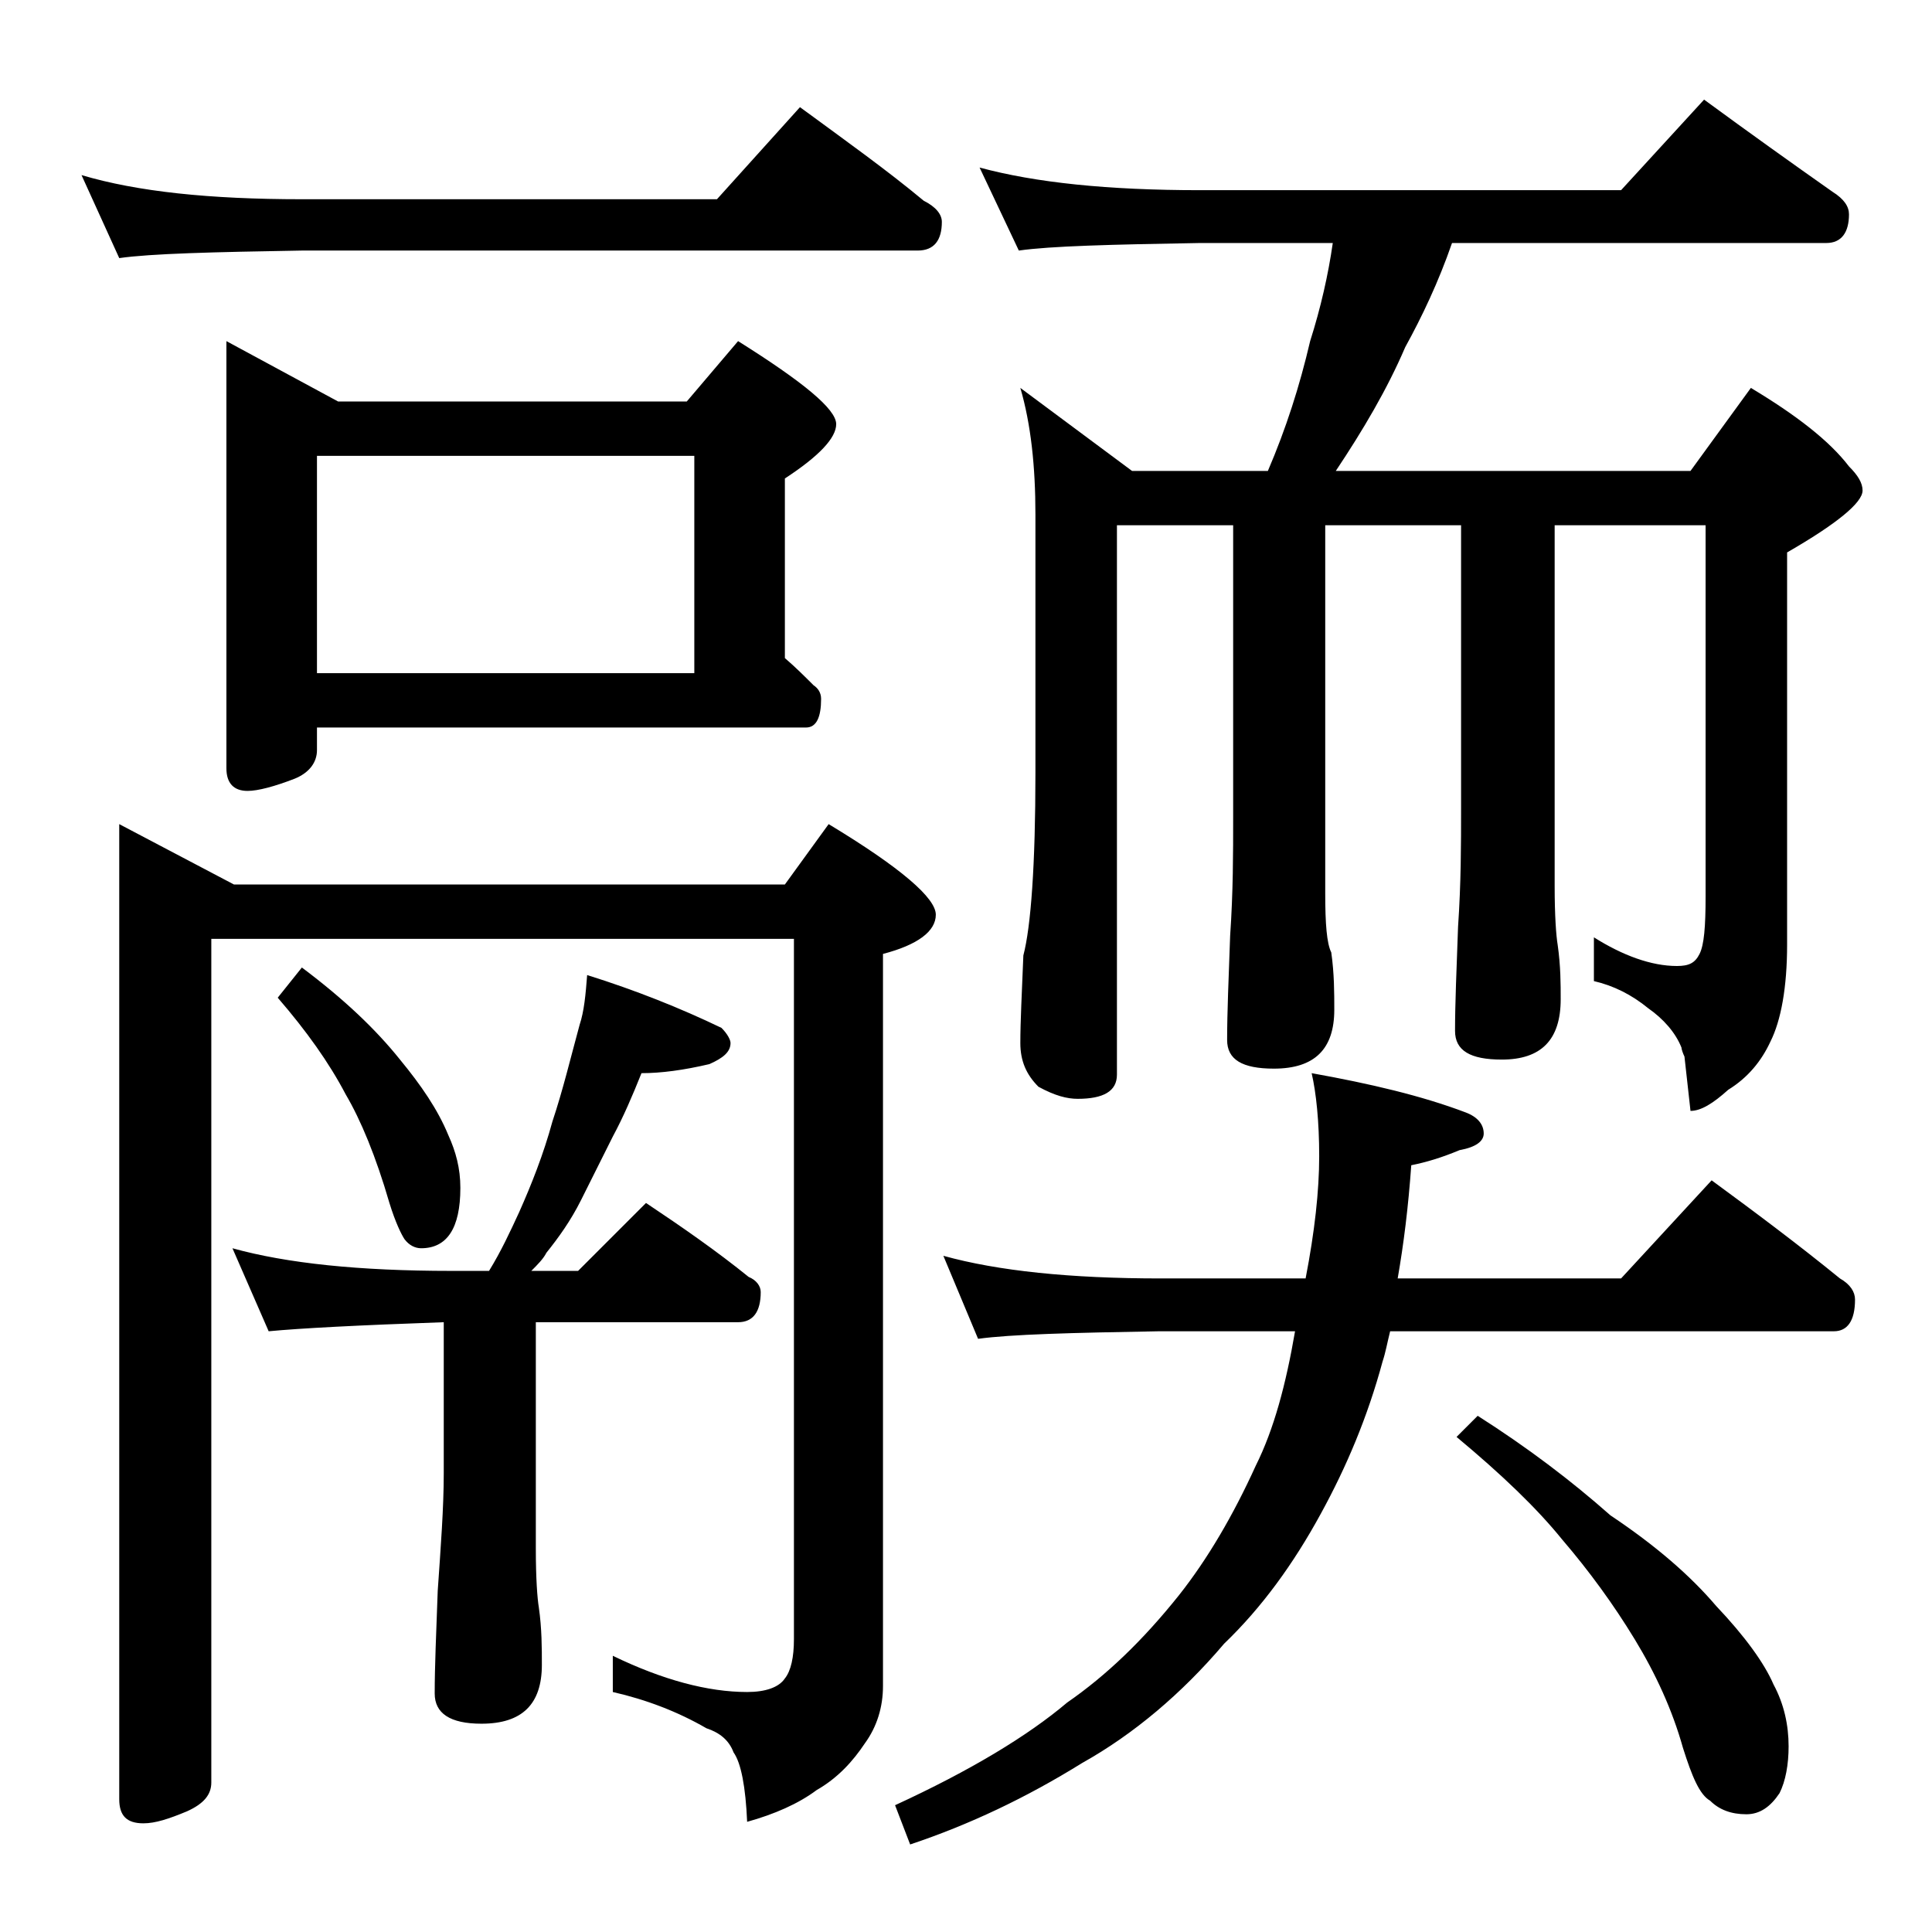 <?xml version="1.0" encoding="utf-8"?>
<!-- Generator: Adobe Illustrator 18.0.0, SVG Export Plug-In . SVG Version: 6.00 Build 0)  -->
<!DOCTYPE svg PUBLIC "-//W3C//DTD SVG 1.1//EN" "http://www.w3.org/Graphics/SVG/1.1/DTD/svg11.dtd">
<svg version="1.1" id="Layer_1" xmlns="http://www.w3.org/2000/svg" xmlns:xlink="http://www.w3.org/1999/xlink" x="0px" y="0px"
	 viewBox="0 0 128 128" enable-background="new 0 0 128 128" xml:space="preserve">
<path d="M5.4,11.6c3.7,1.1,8.5,1.6,14.6,1.6h27.5L53,7.1c3,2.2,5.8,4.2,8.2,6.2c0.8,0.4,1.2,0.9,1.2,1.4c0,1.2-0.5,1.9-1.6,1.9H20
	c-5.9,0.1-10,0.2-12.1,0.5L5.4,11.6z M7.9,54.6l7.6,4H52l2.9-4c4.8,2.9,7.1,4.9,7.1,6c0,1.1-1.2,2-3.5,2.6v48.5
	c0,1.4-0.4,2.7-1.2,3.8c-0.8,1.2-1.8,2.3-3.2,3.1c-1.2,0.9-2.8,1.6-4.6,2.1c-0.1-2.3-0.4-3.9-0.9-4.6c-0.3-0.8-0.9-1.3-1.8-1.6
	c-1.9-1.1-4-1.9-6.2-2.4v-2.4c3.3,1.6,6.3,2.4,8.9,2.4c1.2,0,2.1-0.3,2.5-0.9c0.4-0.5,0.6-1.4,0.6-2.6V62.2H14v55.9
	c0,0.8-0.5,1.4-1.6,1.9c-1.2,0.5-2.1,0.8-2.9,0.8c-1.1,0-1.6-0.5-1.6-1.6V54.6z M15,22.6l7.4,4h23.1l3.4-4c4.3,2.7,6.5,4.5,6.5,5.5
	c0,0.9-1.1,2.1-3.4,3.6v11.9c0.7,0.6,1.3,1.2,1.9,1.8c0.3,0.2,0.5,0.5,0.5,0.9c0,1.2-0.3,1.9-1,1.9H21v1.5c0,0.8-0.5,1.5-1.5,1.9
	c-1.3,0.5-2.4,0.8-3.1,0.8c-0.9,0-1.4-0.5-1.4-1.5V22.6z M38.9,64.6c3.2,1,6.2,2.2,8.9,3.5c0.4,0.4,0.6,0.8,0.6,1
	c0,0.6-0.5,1-1.4,1.4c-1.7,0.4-3.2,0.6-4.5,0.6c-0.6,1.5-1.2,2.9-1.9,4.2c-0.7,1.4-1.4,2.8-2.1,4.2C37.8,80.9,37,82,36.2,83
	c-0.2,0.4-0.6,0.8-1,1.2h3.1l4.5-4.5c2.4,1.6,4.7,3.2,6.8,4.9c0.5,0.2,0.8,0.6,0.8,1c0,1.3-0.5,2-1.5,2H35.5v15c0,2,0.1,3.3,0.2,3.9
	c0.2,1.4,0.2,2.7,0.2,3.8c0,2.6-1.3,3.9-4,3.9c-2.1,0-3.1-0.7-3.1-2c0-1.8,0.1-4,0.2-6.8c0.2-2.9,0.4-5.5,0.4-7.8v-10
	c-5.7,0.2-9.5,0.4-11.6,0.6l-2.4-5.5c3.6,1,8.4,1.5,14.5,1.5h2.5c0.8-1.3,1.4-2.6,2-3.9c0.8-1.8,1.6-3.8,2.2-6
	c0.7-2.1,1.2-4.2,1.8-6.4C38.7,67,38.8,65.9,38.9,64.6z M20,64.1c2.8,2.1,4.9,4.1,6.5,6.1c1.4,1.7,2.5,3.3,3.2,5
	c0.5,1.1,0.8,2.2,0.8,3.5c0,2.7-0.9,4-2.6,4c-0.4,0-0.8-0.2-1.1-0.6c-0.2-0.3-0.6-1.1-1-2.4c-0.9-3.1-1.9-5.5-2.9-7.2
	c-1.1-2.1-2.6-4.2-4.5-6.4L20,64.1z M21,44.6h25V30.2H21V44.6z M62.5,83.2c3.6,1,8.4,1.5,14.4,1.5h9.6c0.6-3.1,0.9-5.8,0.9-8.1
	c0-2.3-0.2-4.2-0.5-5.5c3.9,0.7,7.3,1.5,10.2,2.6c0.8,0.3,1.2,0.8,1.2,1.4c0,0.5-0.5,0.9-1.6,1.1c-1.2,0.5-2.2,0.8-3.2,1
	c-0.2,2.8-0.5,5.2-0.9,7.5h14.8l6-6.5c3,2.2,5.8,4.3,8.5,6.5c0.7,0.4,1,0.9,1,1.4c0,1.4-0.5,2.1-1.4,2.1H92.1
	c-0.2,0.8-0.3,1.4-0.5,2c-1,3.7-2.4,7-4.1,10.1c-1.8,3.3-3.9,6.2-6.4,8.6c-2.8,3.3-6,6-9.4,7.9c-3.7,2.3-7.5,4.1-11.4,5.4l-1-2.6
	c5-2.3,8.8-4.6,11.4-6.8c2.6-1.8,5-4.1,7.4-7.1c1.9-2.4,3.6-5.3,5.1-8.6c1.2-2.4,2-5.4,2.6-8.9h-9c-5.8,0.1-9.8,0.2-12,0.5
	L62.5,83.2z M64.9,11.1c3.7,1,8.5,1.5,14.6,1.5h27.9l5.5-6c3,2.2,5.8,4.2,8.5,6.1c0.8,0.5,1.1,1,1.1,1.5c0,1.2-0.5,1.9-1.5,1.9H96.2
	c-0.9,2.6-2,4.9-3.1,6.9c-1.2,2.8-2.8,5.5-4.6,8.2H112l4-5.5c3,1.8,5.2,3.5,6.5,5.2c0.6,0.6,0.9,1.1,0.9,1.6c0,0.8-1.7,2.2-5,4.1v26
	c0,2.8-0.4,5-1.1,6.4c-0.6,1.3-1.5,2.4-2.8,3.2c-1,0.9-1.8,1.4-2.5,1.4l-0.4-3.6c-0.1-0.2-0.2-0.5-0.2-0.6c-0.4-1-1.2-1.9-2.2-2.6
	c-1.1-0.9-2.3-1.5-3.6-1.8v-2.9c1.9,1.2,3.8,1.9,5.5,1.9c0.8,0,1.2-0.2,1.5-0.8s0.4-1.8,0.4-3.8V34.8h-10v23.9c0,2,0.1,3.3,0.2,3.9
	c0.2,1.4,0.2,2.6,0.2,3.6c0,2.7-1.3,4-3.9,4c-2.1,0-3.1-0.6-3.1-1.9c0-1.8,0.1-4.1,0.2-6.9c0.2-2.9,0.2-5.5,0.2-7.8V34.8h-9v24.4
	c0,2,0.1,3.3,0.4,3.9c0.2,1.4,0.2,2.7,0.2,3.8c0,2.6-1.3,3.9-4,3.9c-2.1,0-3.1-0.6-3.1-1.9c0-1.8,0.1-4.1,0.2-6.9
	c0.2-2.9,0.2-5.5,0.2-7.8V34.8H74v36.4c0,1.1-0.9,1.6-2.6,1.6c-0.7,0-1.5-0.2-2.6-0.8c-0.8-0.8-1.2-1.7-1.2-2.9
	c0-1.4,0.1-3.3,0.2-5.8c0.5-1.9,0.8-6,0.8-12.1V34.1c0-3.2-0.3-6-1-8.4l7.4,5.5H84c1.2-2.8,2.1-5.6,2.8-8.6c0.7-2.2,1.2-4.4,1.5-6.5
	h-8.8c-5.9,0.1-9.9,0.2-12,0.5L64.9,11.1z M97.9,93.8c3.3,2.1,6.2,4.3,8.8,6.6c3,2,5.3,4,7,6c1.9,2,3.2,3.8,3.8,5.2
	c0.7,1.3,1,2.7,1,4.1c0,1.2-0.2,2.3-0.6,3.1c-0.6,0.9-1.3,1.4-2.2,1.4c-1,0-1.8-0.3-2.4-0.9c-0.7-0.4-1.2-1.6-1.8-3.5
	c-0.7-2.5-1.8-4.9-3.2-7.2c-1.4-2.3-3-4.5-4.8-6.6c-1.7-2.1-4-4.3-7-6.8L97.9,93.8z"/>
</svg>
